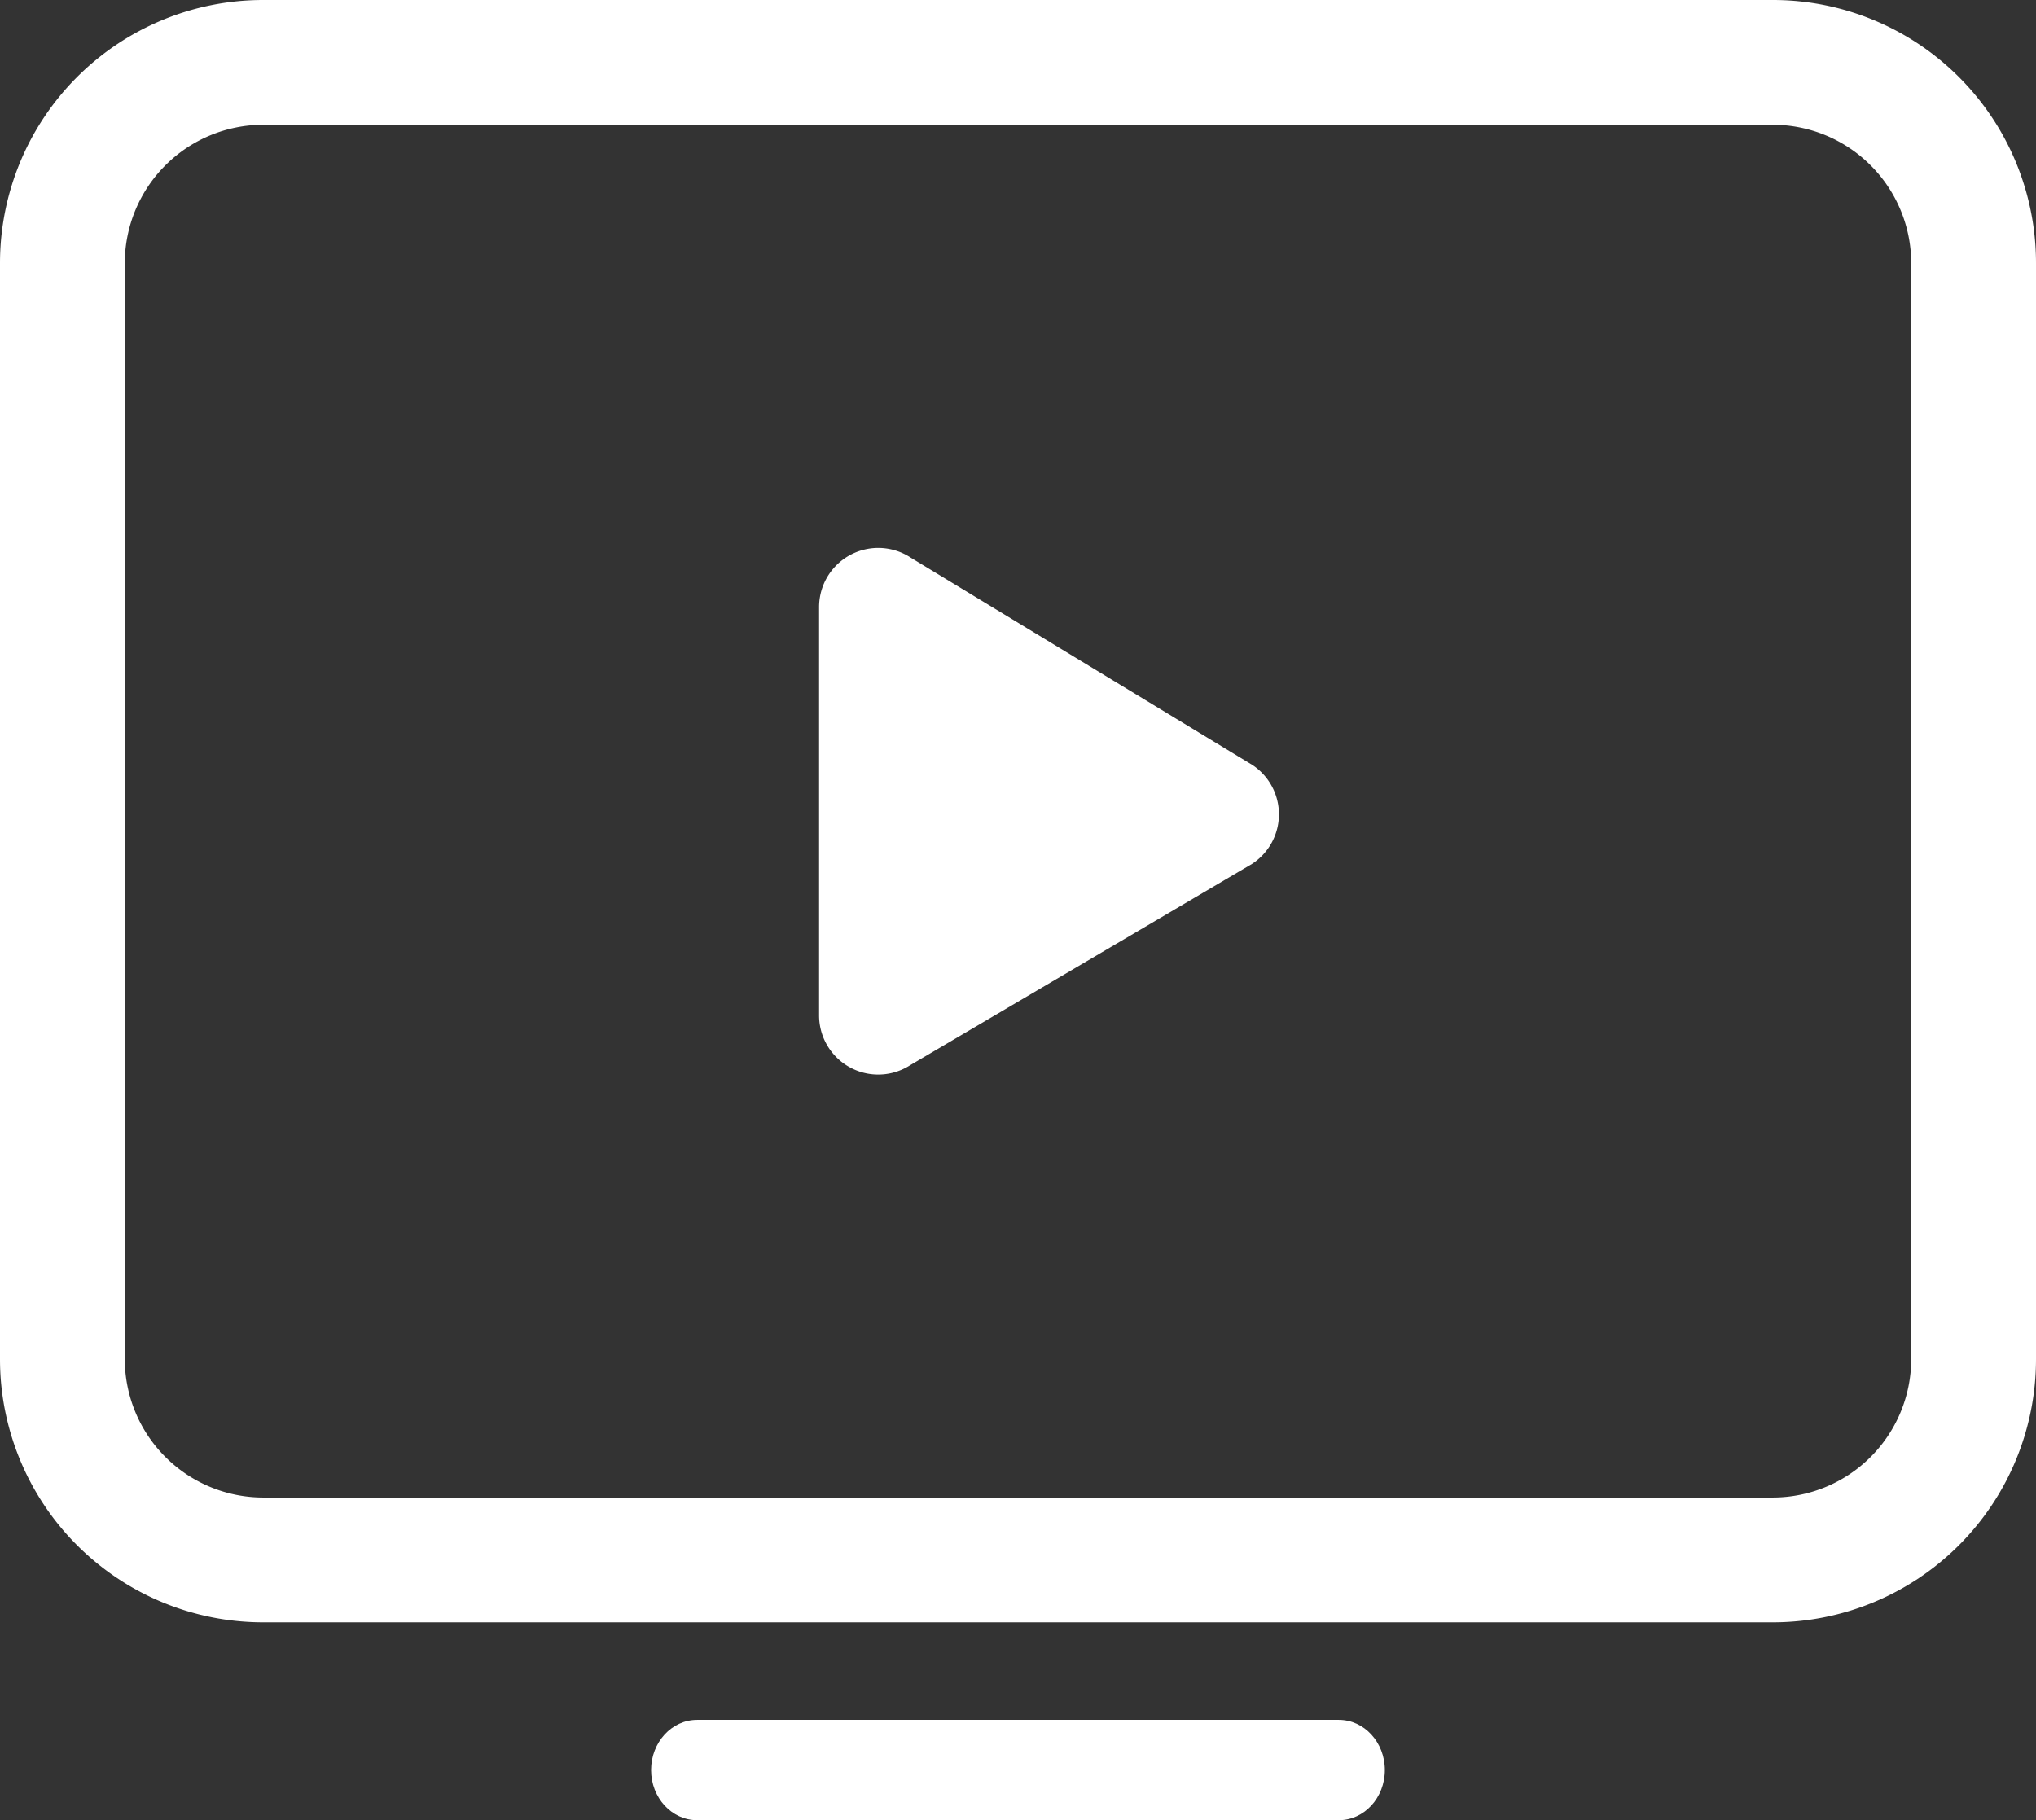 <svg xmlns="http://www.w3.org/2000/svg" viewBox="0 0 350.48 313.36"><rect x="0" y="0" width="350.48" height="313.36" fill="#333333" stroke="none"/><defs><style>.cls-1{fill:#fff;}</style></defs><g id="Camada_2" data-name="Camada 2"><g id="Camada_1-2" data-name="Camada 1"><g id="Camada_2-2" data-name="Camada 2"><g id="assets_separados" data-name="assets separados"><path class="cls-1" d="M305.19,21.48A23.85,23.85,0,0,1,329,45.29V234a23.85,23.85,0,0,1-23.81,23.81H45.29A23.85,23.85,0,0,1,21.48,234V45.29A23.85,23.85,0,0,1,45.29,21.48h259.9m0-21.48H45.29A45.29,45.29,0,0,0,0,45.29H0V234a45.31,45.31,0,0,0,45.29,45.3h259.9A45.31,45.31,0,0,0,350.48,234V45.29A45.29,45.29,0,0,0,305.19,0Z"/><path class="cls-1" d="M230.47,313.36H120c-4.37,0-7.92-3.86-7.92-8.63s3.55-8.64,7.92-8.64H230.47c4.37,0,7.92,3.87,7.92,8.64S234.84,313.36,230.47,313.36Z"/><path class="cls-1" d="M141,104.49v70.33a10.18,10.18,0,0,0,15.69,8.56l58.83-34.65a10.18,10.18,0,0,0,.12-17L156.77,96A10.18,10.18,0,0,0,141,104.49Z"/></g></g></g></g></svg>